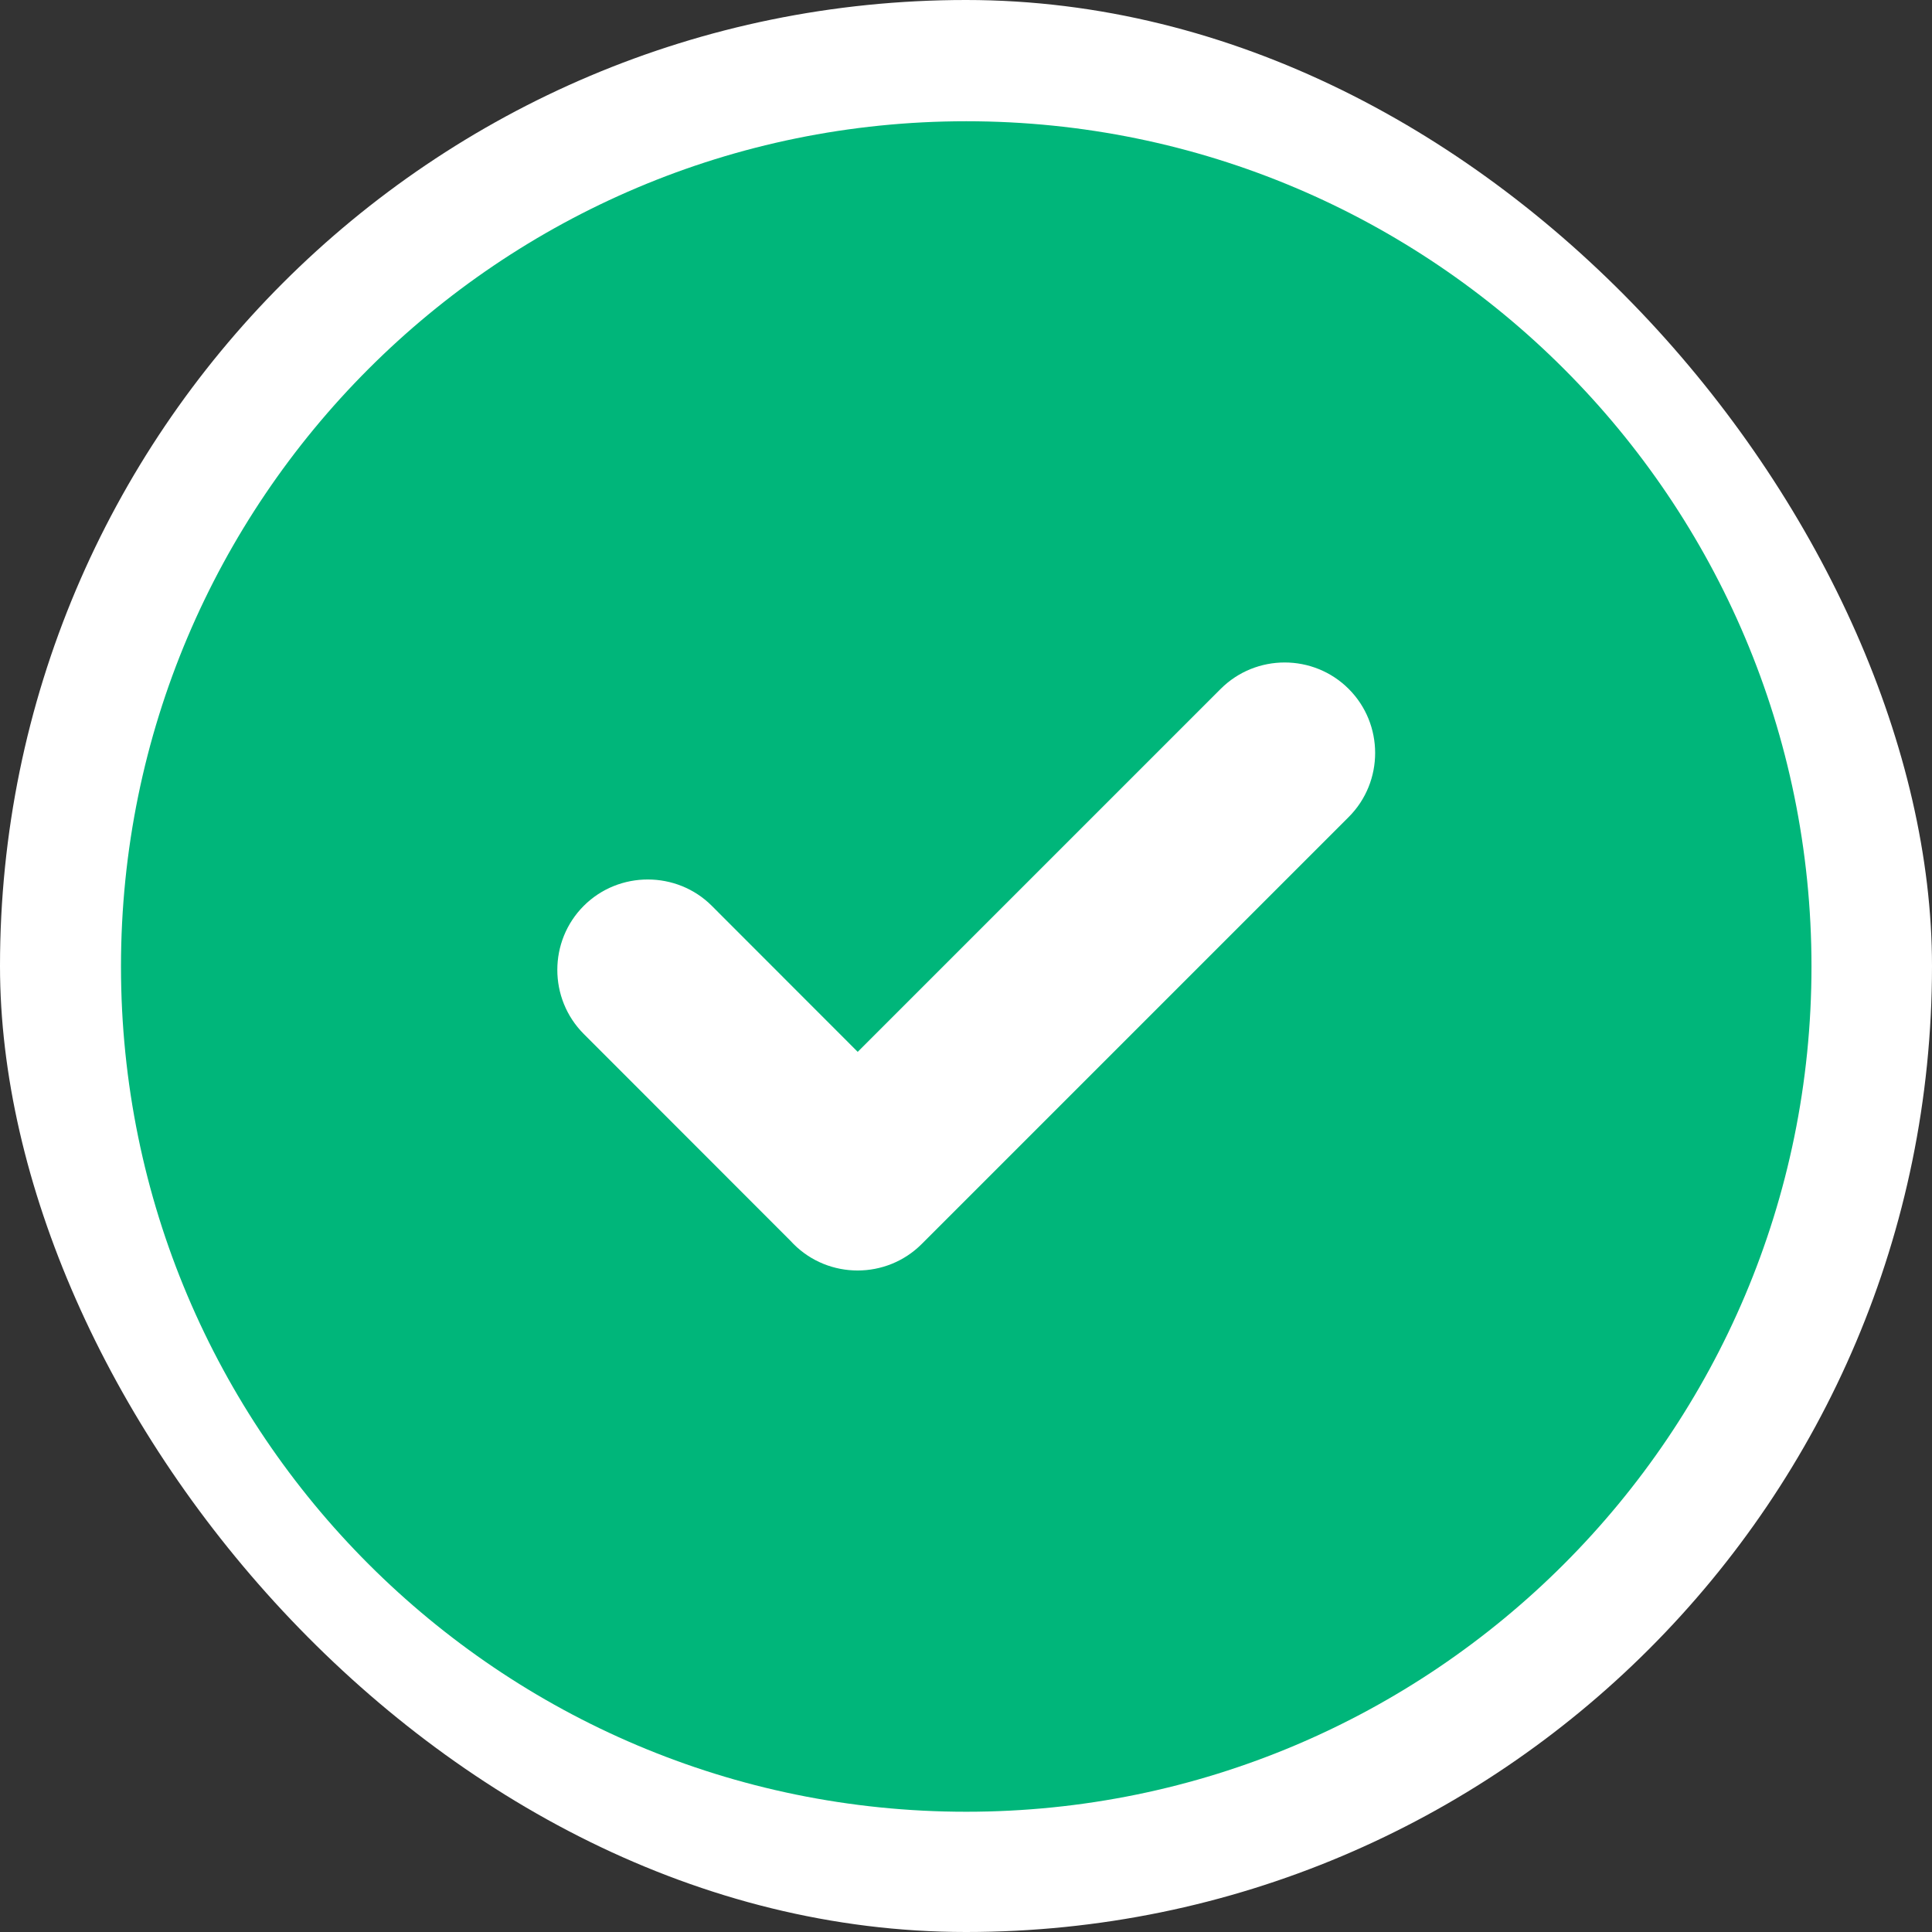 <svg width="66" height="66" viewBox="0 0 66 66" fill="none" xmlns="http://www.w3.org/2000/svg">
<rect x="0" y="0" width="66" height="66" fill="#333333" stroke="none"/>
<rect width="66" height="66" rx="33" fill="white"/>
<path fill-rule="evenodd" clip-rule="evenodd" d="M33.008 4.142C48.953 4.142 61.883 17.072 61.883 33.017C61.883 48.961 48.953 61.892 33.008 61.892C17.064 61.892 4.133 48.961 4.133 33.017C4.133 17.072 17.064 4.142 33.008 4.142ZM27.012 42.396L19.942 35.321C18.738 34.115 18.738 32.15 19.942 30.945C21.147 29.741 23.121 29.748 24.317 30.945L29.301 35.933L41.699 23.535C42.904 22.33 44.87 22.33 46.074 23.535C47.279 24.74 47.277 26.707 46.074 27.91L31.485 42.499C30.282 43.702 28.315 43.704 27.11 42.499C27.076 42.465 27.044 42.431 27.012 42.396Z" fill="#00B67A"/>
</svg>

